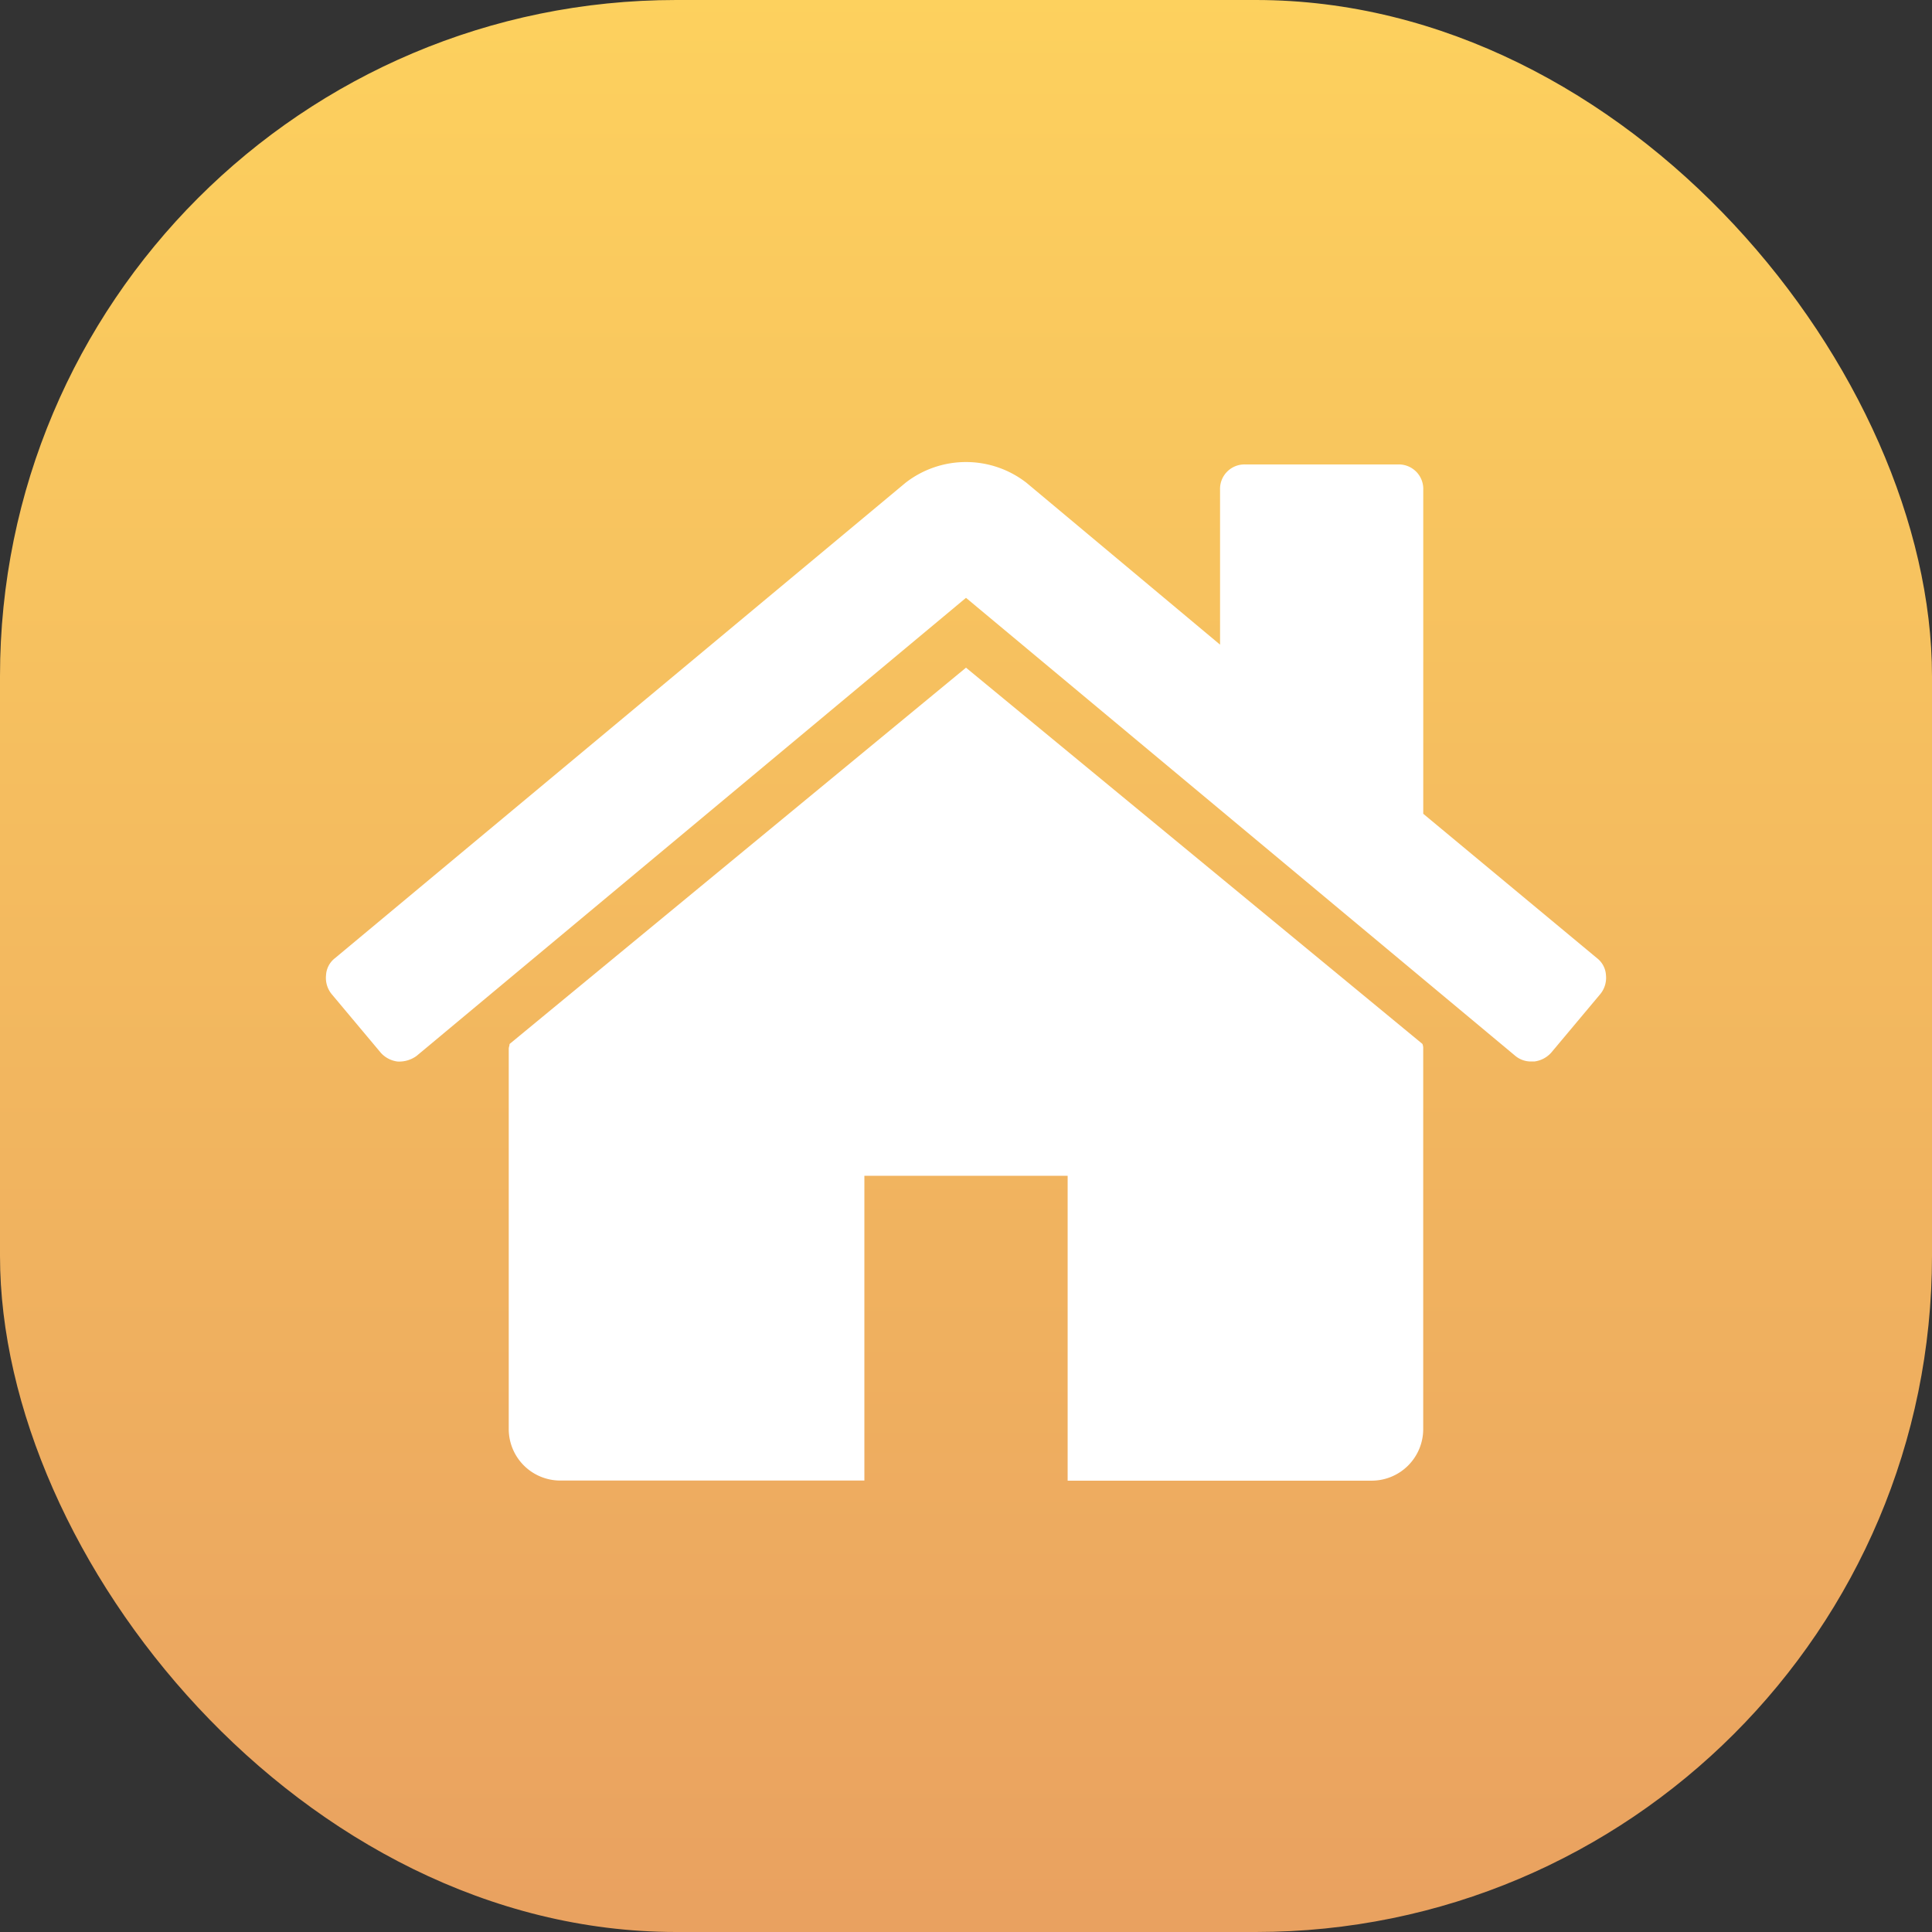 <svg xmlns="http://www.w3.org/2000/svg" width="80" height="80"><rect width="100%" height="100%" fill="#333333" stroke="none"/><defs><linearGradient id="a" x1=".5" x2=".5" y2="1" gradientUnits="objectBoundingBox"><stop offset="0" stop-color="#fdd15e"/><stop offset="1" stop-color="#e9a160"/></linearGradient><clipPath id="b"><path data-name="長方形 323" fill="#fff" d="M0 0h53v53H0z"/></clipPath></defs><g data-name="グループ 936" transform="translate(0 -4906)"><rect data-name="長方形 325" width="80" height="80" rx="28" transform="translate(0 4906)" fill="url(#a)"/><g data-name="002-home" transform="translate(13.5 4919.722)" clip-path="url(#b)" fill="#fff"><path data-name="パス 1195" d="M26.5 13.925 7.6 29.508a.445.445 0 0 1-.017.1.45.45 0 0 0-.017.1v15.776a2.135 2.135 0 0 0 2.1 2.1h12.626v-12.62h8.417v12.625h12.623a2.137 2.137 0 0 0 2.1-2.105v-15.78a.463.463 0 0 0-.033-.2Z"/><path data-name="パス 1196" d="m52.634 25.958-7.2-5.983V6.562a1.013 1.013 0 0 0-1.052-1.052h-6.31a1.012 1.012 0 0 0-1.052 1.052v6.41L29 6.266a4.078 4.078 0 0 0-5 0L.365 25.958a.955.955 0 0 0-.365.707 1.064 1.064 0 0 0 .23.773l2.038 2.433a1.122 1.122 0 0 0 .69.362 1.222 1.222 0 0 0 .789-.23L26.5 11.033l22.749 18.969a1.013 1.013 0 0 0 .69.229h.1a1.123 1.123 0 0 0 .69-.361l2.038-2.432a1.063 1.063 0 0 0 .233-.774.958.958 0 0 0-.366-.706Z"/></g></g></svg>